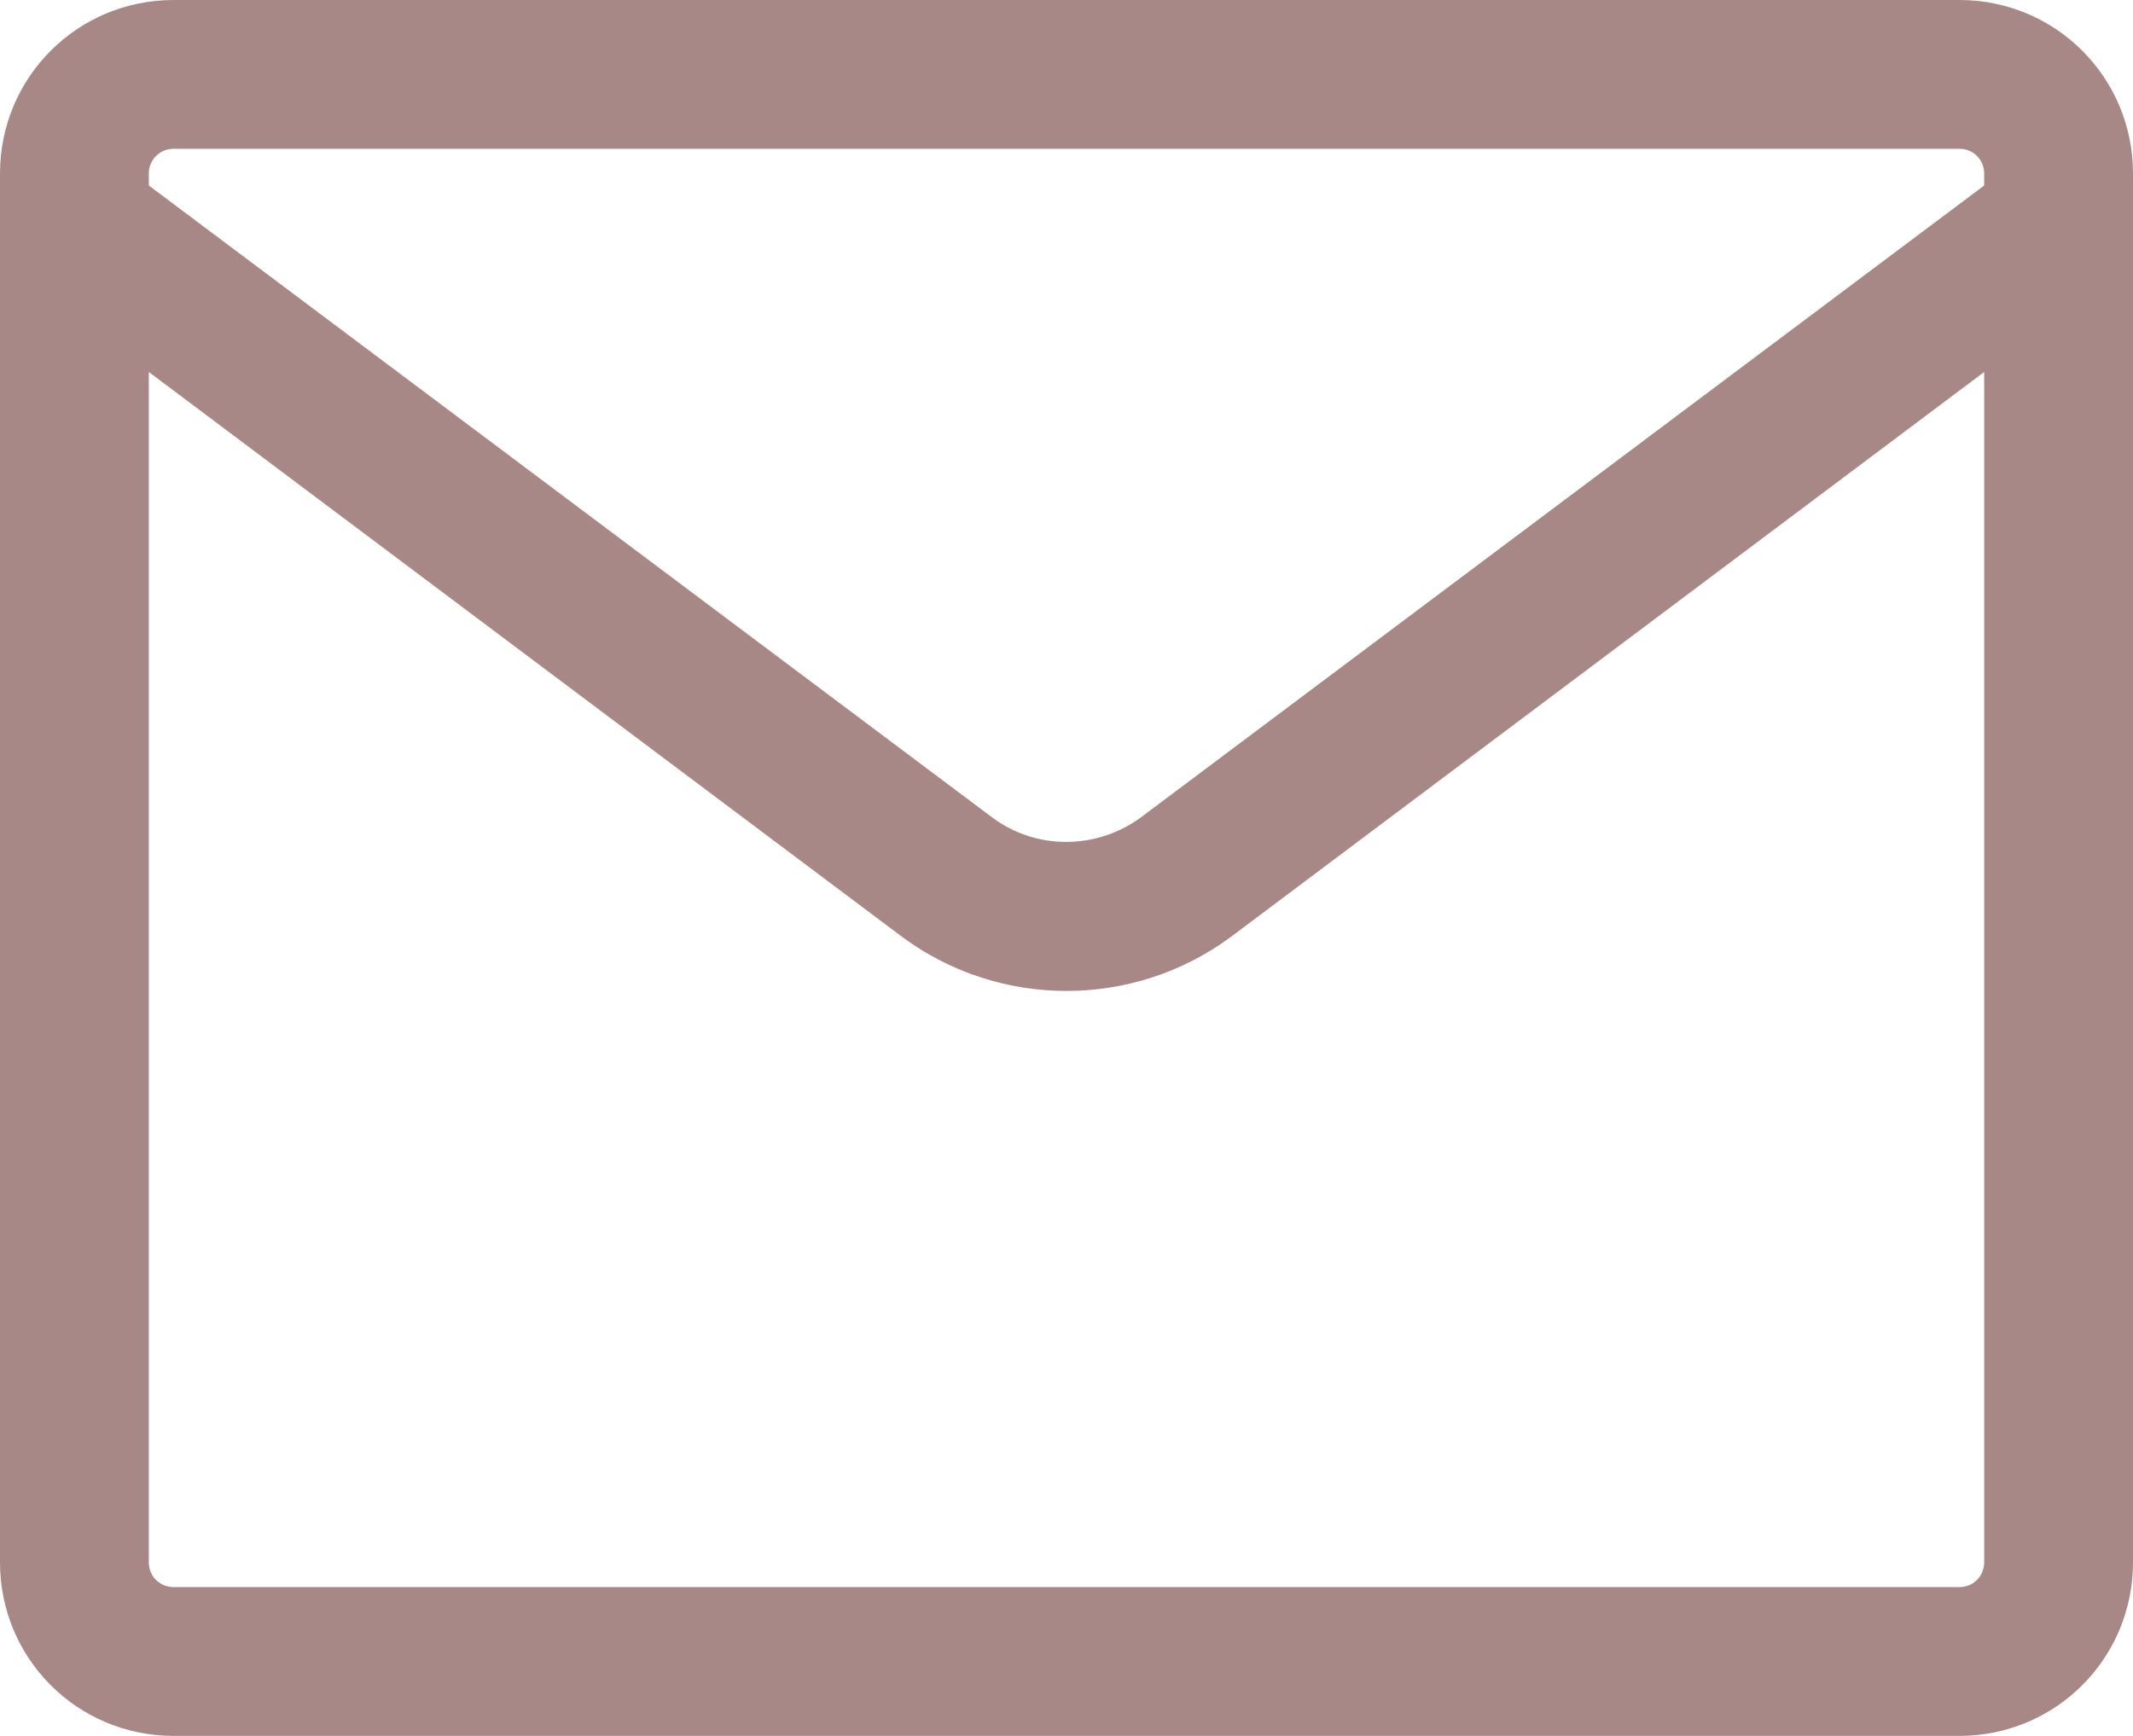 <?xml version="1.0" encoding="UTF-8"?><svg id="Livello_1" xmlns="http://www.w3.org/2000/svg" viewBox="0 0 21.5 17.5"><defs><style>.cls-1{fill:#a88887;}</style></defs><path class="cls-1" d="m21.5,1.75c0-.97-.78-1.75-1.75-1.75H1.75C.78,0,0,.78,0,1.75v14c0,.97.78,1.75,1.75,1.75h18c.97,0,1.75-.78,1.75-1.75V1.75ZM1.75,1.5h18c.14,0,.25.11.25.25v.12l-8.5,6.37c-.45.33-1.06.33-1.5,0L1.5,1.87v-.12c0-.14.11-.25.25-.25Zm18,14.5H1.75c-.14,0-.25-.11-.25-.25V3.75l7.6,5.7c.98.72,2.32.72,3.3,0l7.6-5.7v12c0,.14-.11.25-.25.25Z"/></svg>